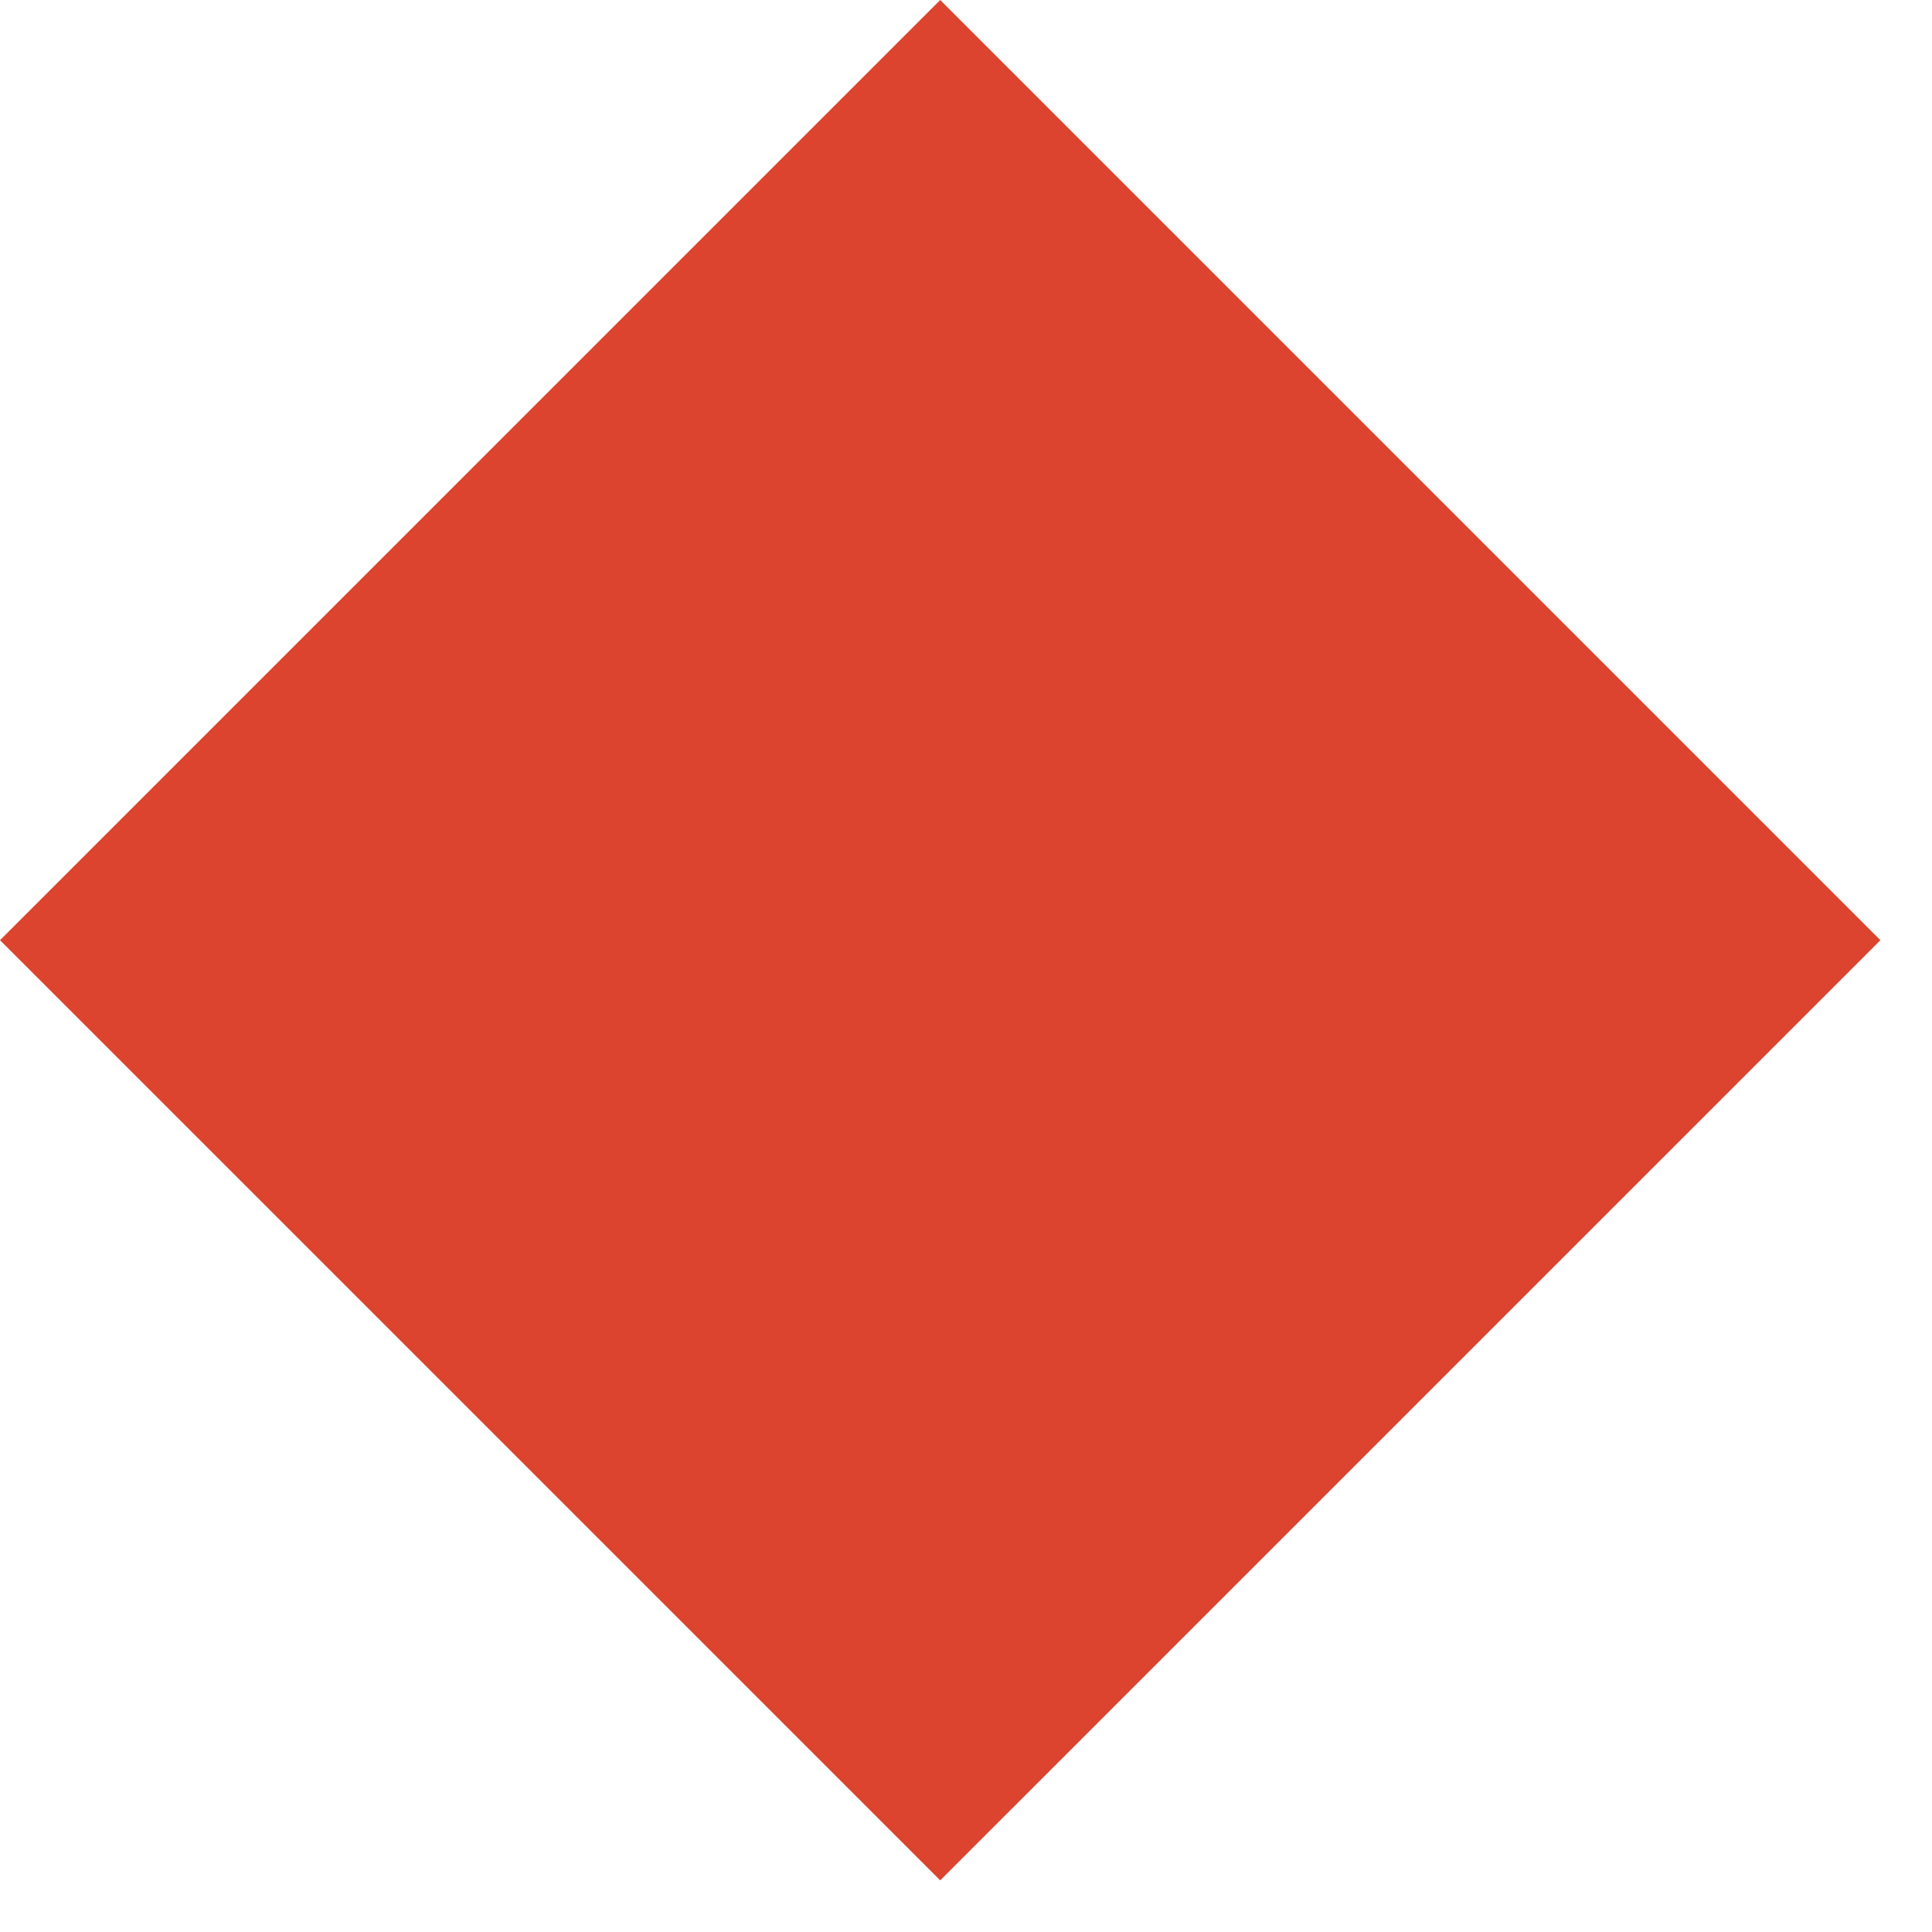 <?xml version="1.0" encoding="UTF-8"?> <svg xmlns="http://www.w3.org/2000/svg" width="37" height="37" viewBox="0 0 37 37" fill="none"><path d="M36.012 18.006L18.006 0L8.53672e-05 18.006L18.006 36.011L36.012 18.006Z" fill="#DC442F"></path></svg> 